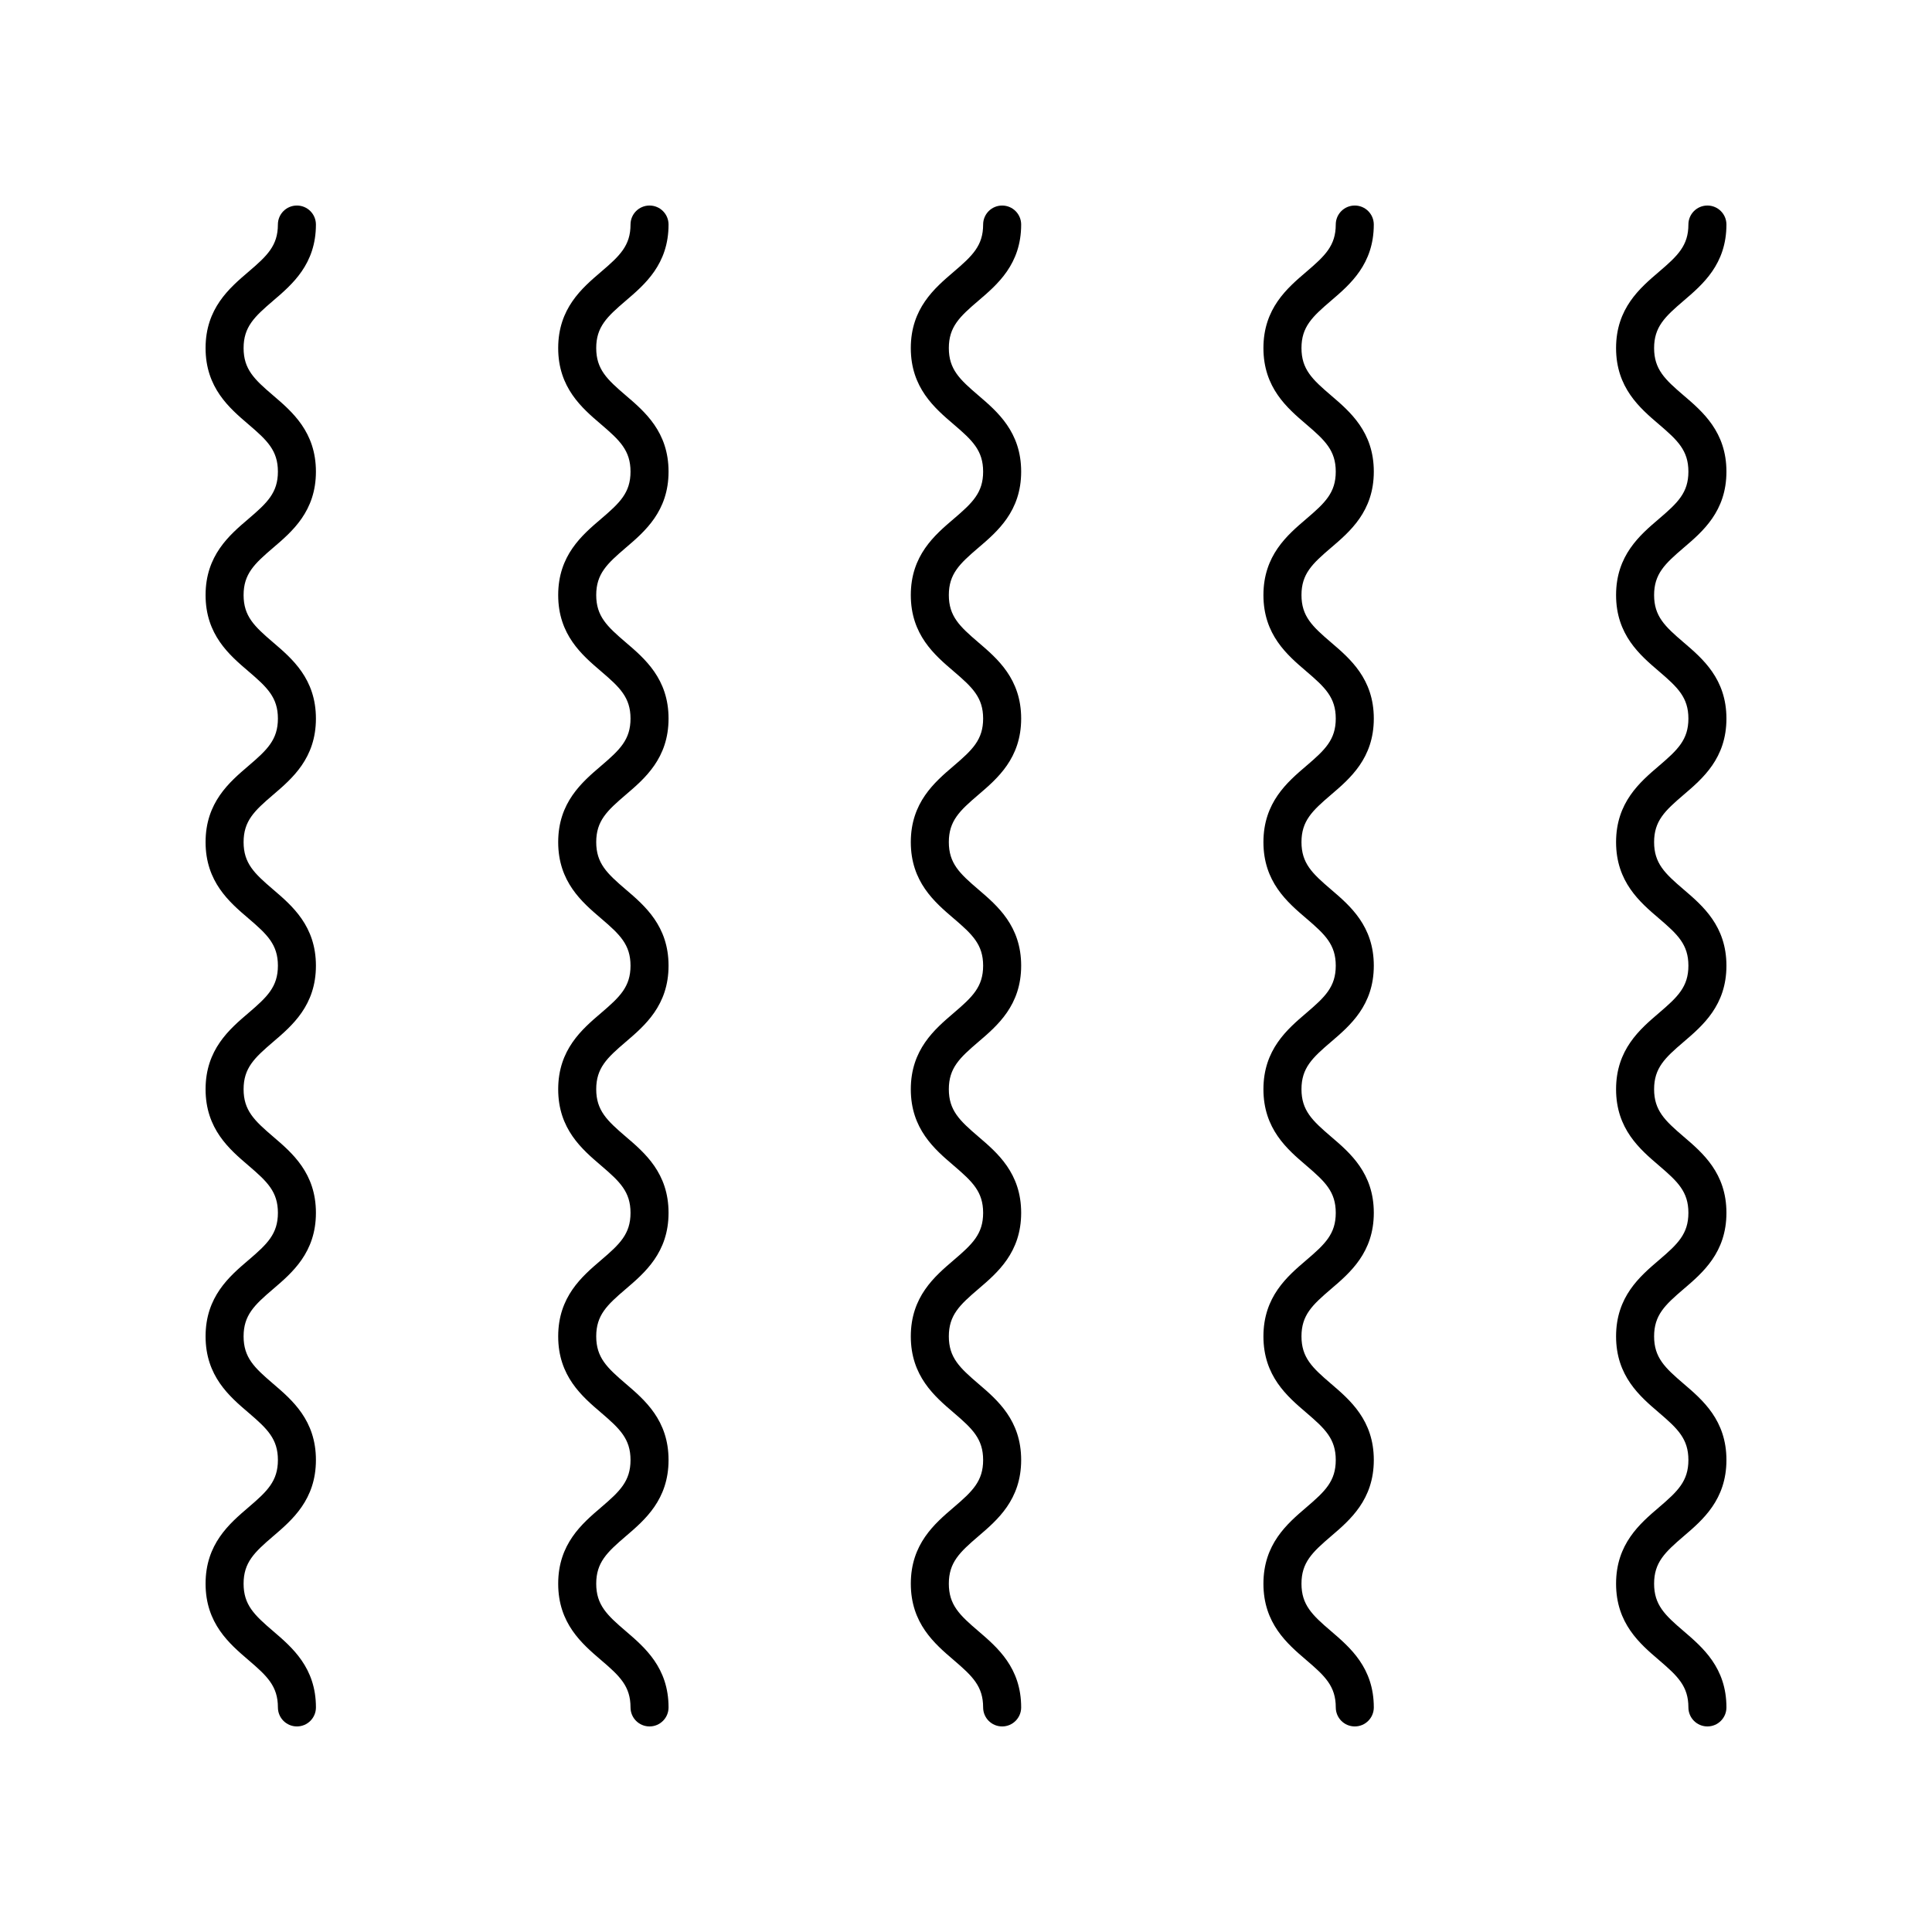 <?xml version="1.0" encoding="UTF-8"?>
<!-- Uploaded to: ICON Repo, www.iconrepo.com, Generator: ICON Repo Mixer Tools -->
<svg fill="#000000" width="800px" height="800px" version="1.1" viewBox="144 144 512 512" xmlns="http://www.w3.org/2000/svg">
 <g>
  <path d="m590.17 223.71c5.059-4.32 11.352-9.691 11.352-20.203 0-2.785-2.254-5.039-5.039-5.039s-5.039 2.254-5.039 5.039c0 5.59-2.824 8.277-7.816 12.535-5.059 4.32-11.352 9.691-11.352 20.203 0 10.504 6.293 15.883 11.352 20.203 4.992 4.258 7.816 6.945 7.816 12.539 0 5.578-2.824 8.262-7.812 12.52-5.062 4.316-11.355 9.688-11.355 20.191s6.293 15.875 11.352 20.195c4.992 4.266 7.816 6.953 7.816 12.535 0 5.594-2.824 8.281-7.816 12.543-5.059 4.32-11.352 9.699-11.352 20.203 0 10.508 6.293 15.887 11.352 20.207 4.992 4.258 7.816 6.945 7.816 12.531 0 5.594-2.824 8.281-7.816 12.543-5.059 4.32-11.352 9.699-11.352 20.203 0 10.516 6.293 15.887 11.352 20.211 4.992 4.266 7.816 6.945 7.816 12.539 0 5.59-2.824 8.277-7.816 12.535-5.059 4.32-11.352 9.691-11.352 20.203 0 10.508 6.293 15.887 11.352 20.207 4.992 4.269 7.816 6.957 7.816 12.555 0 5.606-2.824 8.297-7.824 12.566-5.055 4.32-11.344 9.703-11.344 20.215 0 10.52 6.293 15.898 11.344 20.223 5 4.269 7.824 6.961 7.824 12.566 0 2.785 2.254 5.039 5.039 5.039s5.039-2.254 5.039-5.039c0-10.52-6.293-15.898-11.344-20.223-5-4.269-7.824-6.961-7.824-12.566 0-5.598 2.824-8.289 7.816-12.562 5.059-4.316 11.352-9.699 11.352-20.219 0-10.516-6.293-15.891-11.352-20.215-4.992-4.266-7.816-6.953-7.816-12.547 0-5.59 2.824-8.277 7.816-12.535 5.059-4.32 11.352-9.691 11.352-20.203 0-10.508-6.293-15.887-11.352-20.203-4.992-4.269-7.816-6.957-7.816-12.551 0-5.59 2.824-8.277 7.816-12.535 5.059-4.32 11.352-9.695 11.352-20.207 0-10.504-6.293-15.883-11.352-20.203-4.992-4.262-7.816-6.945-7.816-12.543 0-5.59 2.824-8.277 7.816-12.535 5.059-4.316 11.352-9.691 11.352-20.203 0-10.504-6.293-15.875-11.352-20.195-4.992-4.262-7.816-6.945-7.816-12.531 0-5.586 2.824-8.266 7.816-12.527 5.059-4.312 11.352-9.688 11.352-20.188 0-10.508-6.293-15.887-11.352-20.207-4.992-4.262-7.816-6.945-7.816-12.535s2.824-8.273 7.816-12.535z"/>
  <path d="m496.72 223.71c5.055-4.32 11.348-9.691 11.348-20.203 0-2.785-2.254-5.039-5.039-5.039s-5.039 2.254-5.039 5.039c0 5.59-2.824 8.277-7.816 12.535-5.059 4.32-11.352 9.691-11.352 20.203 0 10.504 6.293 15.883 11.352 20.203 4.992 4.262 7.816 6.945 7.816 12.543 0 5.578-2.824 8.262-7.812 12.52-5.062 4.316-11.355 9.688-11.355 20.191 0 10.504 6.293 15.875 11.352 20.195 4.992 4.262 7.816 6.945 7.816 12.531 0 5.594-2.824 8.281-7.816 12.543-5.059 4.32-11.352 9.699-11.352 20.203 0 10.508 6.293 15.887 11.352 20.207 4.992 4.262 7.816 6.945 7.816 12.535 0 5.594-2.824 8.281-7.816 12.543-5.059 4.32-11.352 9.699-11.352 20.203 0 10.516 6.293 15.887 11.352 20.211 4.992 4.266 7.816 6.945 7.816 12.543 0 5.59-2.824 8.277-7.816 12.535-5.059 4.32-11.352 9.691-11.352 20.203 0 10.508 6.293 15.887 11.352 20.207 4.992 4.269 7.816 6.957 7.816 12.555 0 5.606-2.824 8.297-7.824 12.566-5.055 4.32-11.344 9.703-11.344 20.215 0 10.52 6.293 15.898 11.344 20.223 5.004 4.262 7.828 6.953 7.828 12.559 0 2.785 2.254 5.039 5.039 5.039s5.039-2.254 5.039-5.039c0-10.52-6.293-15.898-11.344-20.223-5-4.269-7.824-6.961-7.824-12.566 0-5.598 2.824-8.289 7.816-12.562 5.059-4.32 11.352-9.703 11.352-20.223 0-10.516-6.293-15.891-11.352-20.215-4.992-4.266-7.816-6.953-7.816-12.547 0-5.59 2.824-8.277 7.816-12.535 5.059-4.32 11.352-9.691 11.352-20.203 0-10.508-6.293-15.887-11.352-20.203-4.992-4.269-7.816-6.957-7.816-12.551 0-5.59 2.824-8.277 7.816-12.535 5.059-4.32 11.352-9.699 11.352-20.207 0-10.504-6.293-15.883-11.352-20.203-4.992-4.262-7.816-6.945-7.816-12.543 0-5.59 2.824-8.277 7.816-12.535 5.059-4.32 11.352-9.699 11.352-20.207 0-10.504-6.293-15.875-11.352-20.195-4.992-4.262-7.816-6.945-7.816-12.531 0-5.586 2.824-8.266 7.816-12.527 5.059-4.316 11.352-9.688 11.352-20.188 0-10.508-6.293-15.887-11.352-20.207-4.992-4.262-7.816-6.945-7.816-12.535-0.004-5.582 2.82-8.266 7.816-12.527z"/>
  <path d="m396.72 543.48c-5.055 4.32-11.344 9.703-11.344 20.215 0 10.52 6.293 15.898 11.344 20.223 4.996 4.269 7.82 6.961 7.82 12.566 0 2.785 2.254 5.039 5.039 5.039 2.785 0 5.039-2.254 5.039-5.039 0-10.52-6.293-15.898-11.344-20.223-5-4.269-7.824-6.961-7.824-12.566 0-5.598 2.824-8.289 7.816-12.562 5.059-4.32 11.352-9.703 11.352-20.223 0-10.516-6.293-15.891-11.352-20.215-4.992-4.266-7.816-6.953-7.816-12.547 0-5.59 2.824-8.277 7.816-12.535 5.059-4.32 11.352-9.691 11.352-20.203 0-10.508-6.293-15.887-11.352-20.203-4.992-4.269-7.816-6.957-7.816-12.551 0-5.59 2.824-8.277 7.816-12.535 5.059-4.32 11.352-9.699 11.352-20.207 0-10.504-6.293-15.883-11.352-20.203-4.992-4.262-7.816-6.945-7.816-12.543 0-5.59 2.824-8.277 7.816-12.535 5.059-4.32 11.352-9.699 11.352-20.207 0-10.504-6.293-15.875-11.352-20.195-4.992-4.262-7.816-6.945-7.816-12.531 0-5.586 2.824-8.266 7.816-12.527 5.059-4.316 11.352-9.688 11.352-20.188 0-10.508-6.293-15.887-11.352-20.207-4.992-4.262-7.816-6.945-7.816-12.535 0-5.59 2.824-8.277 7.816-12.535 5.059-4.312 11.352-9.684 11.352-20.195 0-2.785-2.254-5.039-5.039-5.039-2.785 0-5.039 2.254-5.039 5.039 0 5.59-2.824 8.277-7.816 12.535-5.059 4.32-11.352 9.691-11.352 20.203 0 10.504 6.293 15.883 11.352 20.203 4.992 4.262 7.816 6.945 7.816 12.543 0 5.578-2.824 8.262-7.812 12.52-5.062 4.316-11.355 9.688-11.355 20.191 0 10.504 6.293 15.875 11.352 20.195 4.992 4.262 7.816 6.945 7.816 12.531 0 5.594-2.824 8.281-7.816 12.543-5.059 4.32-11.352 9.699-11.352 20.203 0 10.508 6.293 15.887 11.352 20.207 4.992 4.262 7.816 6.945 7.816 12.535 0 5.594-2.824 8.281-7.816 12.543-5.059 4.32-11.352 9.699-11.352 20.203 0 10.516 6.293 15.887 11.352 20.211 4.992 4.266 7.816 6.945 7.816 12.543 0 5.59-2.824 8.277-7.816 12.535-5.059 4.32-11.352 9.691-11.352 20.203 0 10.508 6.293 15.887 11.352 20.207 4.992 4.269 7.816 6.957 7.816 12.555s-2.824 8.289-7.82 12.559z"/>
  <path d="m309.82 223.71c5.059-4.32 11.352-9.691 11.352-20.203 0-2.785-2.254-5.039-5.039-5.039-2.785 0-5.039 2.254-5.039 5.039 0 5.59-2.824 8.277-7.816 12.535-5.059 4.32-11.352 9.691-11.352 20.203 0 10.504 6.293 15.883 11.352 20.203 4.992 4.262 7.816 6.945 7.816 12.543 0 5.578-2.824 8.262-7.812 12.52-5.062 4.316-11.355 9.688-11.355 20.191 0 10.504 6.293 15.875 11.352 20.195 4.992 4.262 7.816 6.945 7.816 12.531 0 5.594-2.824 8.281-7.816 12.543-5.059 4.32-11.352 9.699-11.352 20.203 0 10.508 6.293 15.887 11.352 20.207 4.992 4.262 7.816 6.945 7.816 12.535 0 5.594-2.824 8.281-7.816 12.543-5.059 4.32-11.352 9.699-11.352 20.203 0 10.516 6.293 15.887 11.352 20.211 4.992 4.266 7.816 6.945 7.816 12.543 0 5.59-2.824 8.277-7.816 12.535-5.059 4.32-11.352 9.691-11.352 20.203 0 10.508 6.293 15.887 11.352 20.207 4.992 4.269 7.816 6.957 7.816 12.555 0 5.606-2.824 8.297-7.824 12.566-5.055 4.32-11.344 9.703-11.344 20.215 0 10.52 6.293 15.898 11.344 20.223 5 4.262 7.824 6.953 7.824 12.559 0 2.785 2.254 5.039 5.039 5.039 2.785 0 5.039-2.254 5.039-5.039 0-10.52-6.293-15.898-11.344-20.223-5-4.269-7.824-6.961-7.824-12.566 0-5.598 2.824-8.289 7.816-12.562 5.059-4.32 11.352-9.703 11.352-20.223 0-10.516-6.293-15.891-11.352-20.215-4.992-4.266-7.816-6.953-7.816-12.547 0-5.59 2.824-8.277 7.816-12.535 5.059-4.32 11.352-9.691 11.352-20.203 0-10.508-6.293-15.887-11.352-20.203-4.992-4.269-7.816-6.957-7.816-12.551 0-5.59 2.824-8.277 7.816-12.535 5.059-4.32 11.352-9.699 11.352-20.207 0-10.504-6.293-15.883-11.352-20.203-4.992-4.262-7.816-6.945-7.816-12.543 0-5.59 2.824-8.277 7.816-12.535 5.059-4.32 11.352-9.699 11.352-20.207 0-10.504-6.293-15.875-11.352-20.195-4.992-4.262-7.816-6.945-7.816-12.531 0-5.586 2.824-8.266 7.816-12.527 5.059-4.316 11.352-9.688 11.352-20.188 0-10.508-6.293-15.887-11.352-20.207-4.992-4.262-7.816-6.945-7.816-12.535-0.004-5.582 2.82-8.266 7.816-12.527z"/>
  <path d="m216.37 223.71c5.059-4.32 11.352-9.691 11.352-20.203 0-2.785-2.254-5.039-5.039-5.039-2.785 0-5.039 2.254-5.039 5.039 0 5.59-2.824 8.277-7.816 12.535-5.059 4.32-11.348 9.695-11.348 20.203 0 10.504 6.293 15.883 11.352 20.203 4.992 4.262 7.816 6.945 7.816 12.543 0 5.578-2.824 8.262-7.812 12.52-5.066 4.312-11.355 9.688-11.355 20.191 0 10.504 6.293 15.875 11.352 20.195 4.992 4.262 7.816 6.945 7.816 12.531 0 5.594-2.824 8.281-7.816 12.543-5.062 4.32-11.352 9.695-11.352 20.199 0 10.508 6.293 15.887 11.352 20.207 4.992 4.262 7.816 6.945 7.816 12.535 0 5.594-2.824 8.281-7.816 12.543-5.062 4.32-11.352 9.699-11.352 20.203 0 10.516 6.293 15.887 11.352 20.211 4.992 4.266 7.816 6.945 7.816 12.543 0 5.59-2.824 8.277-7.816 12.535-5.062 4.316-11.352 9.691-11.352 20.199 0 10.508 6.293 15.887 11.352 20.207 4.992 4.269 7.816 6.957 7.816 12.555 0 5.606-2.824 8.297-7.824 12.566-5.055 4.32-11.344 9.703-11.344 20.215 0 10.52 6.293 15.898 11.344 20.223 5 4.269 7.824 6.961 7.824 12.566 0 2.785 2.254 5.039 5.039 5.039s5.039-2.254 5.039-5.039c0-10.52-6.293-15.898-11.344-20.223-5.004-4.269-7.828-6.961-7.828-12.566 0-5.598 2.824-8.289 7.816-12.562 5.059-4.32 11.352-9.703 11.352-20.223 0-10.516-6.293-15.891-11.352-20.215-4.992-4.262-7.816-6.949-7.816-12.543 0-5.59 2.824-8.277 7.816-12.535 5.059-4.32 11.352-9.691 11.352-20.203 0-10.508-6.293-15.887-11.352-20.203-4.992-4.269-7.816-6.953-7.816-12.547 0-5.59 2.824-8.277 7.816-12.535 5.059-4.32 11.352-9.699 11.352-20.207 0-10.504-6.293-15.883-11.352-20.203-4.992-4.262-7.816-6.949-7.816-12.543 0-5.59 2.824-8.277 7.816-12.535 5.059-4.32 11.352-9.699 11.352-20.207 0-10.504-6.293-15.875-11.352-20.195-4.992-4.262-7.816-6.949-7.816-12.531 0-5.586 2.824-8.266 7.816-12.527 5.059-4.316 11.352-9.688 11.352-20.188 0-10.508-6.293-15.887-11.352-20.207-4.992-4.258-7.816-6.945-7.816-12.535s2.824-8.273 7.816-12.535z"/>
 </g>
</svg>